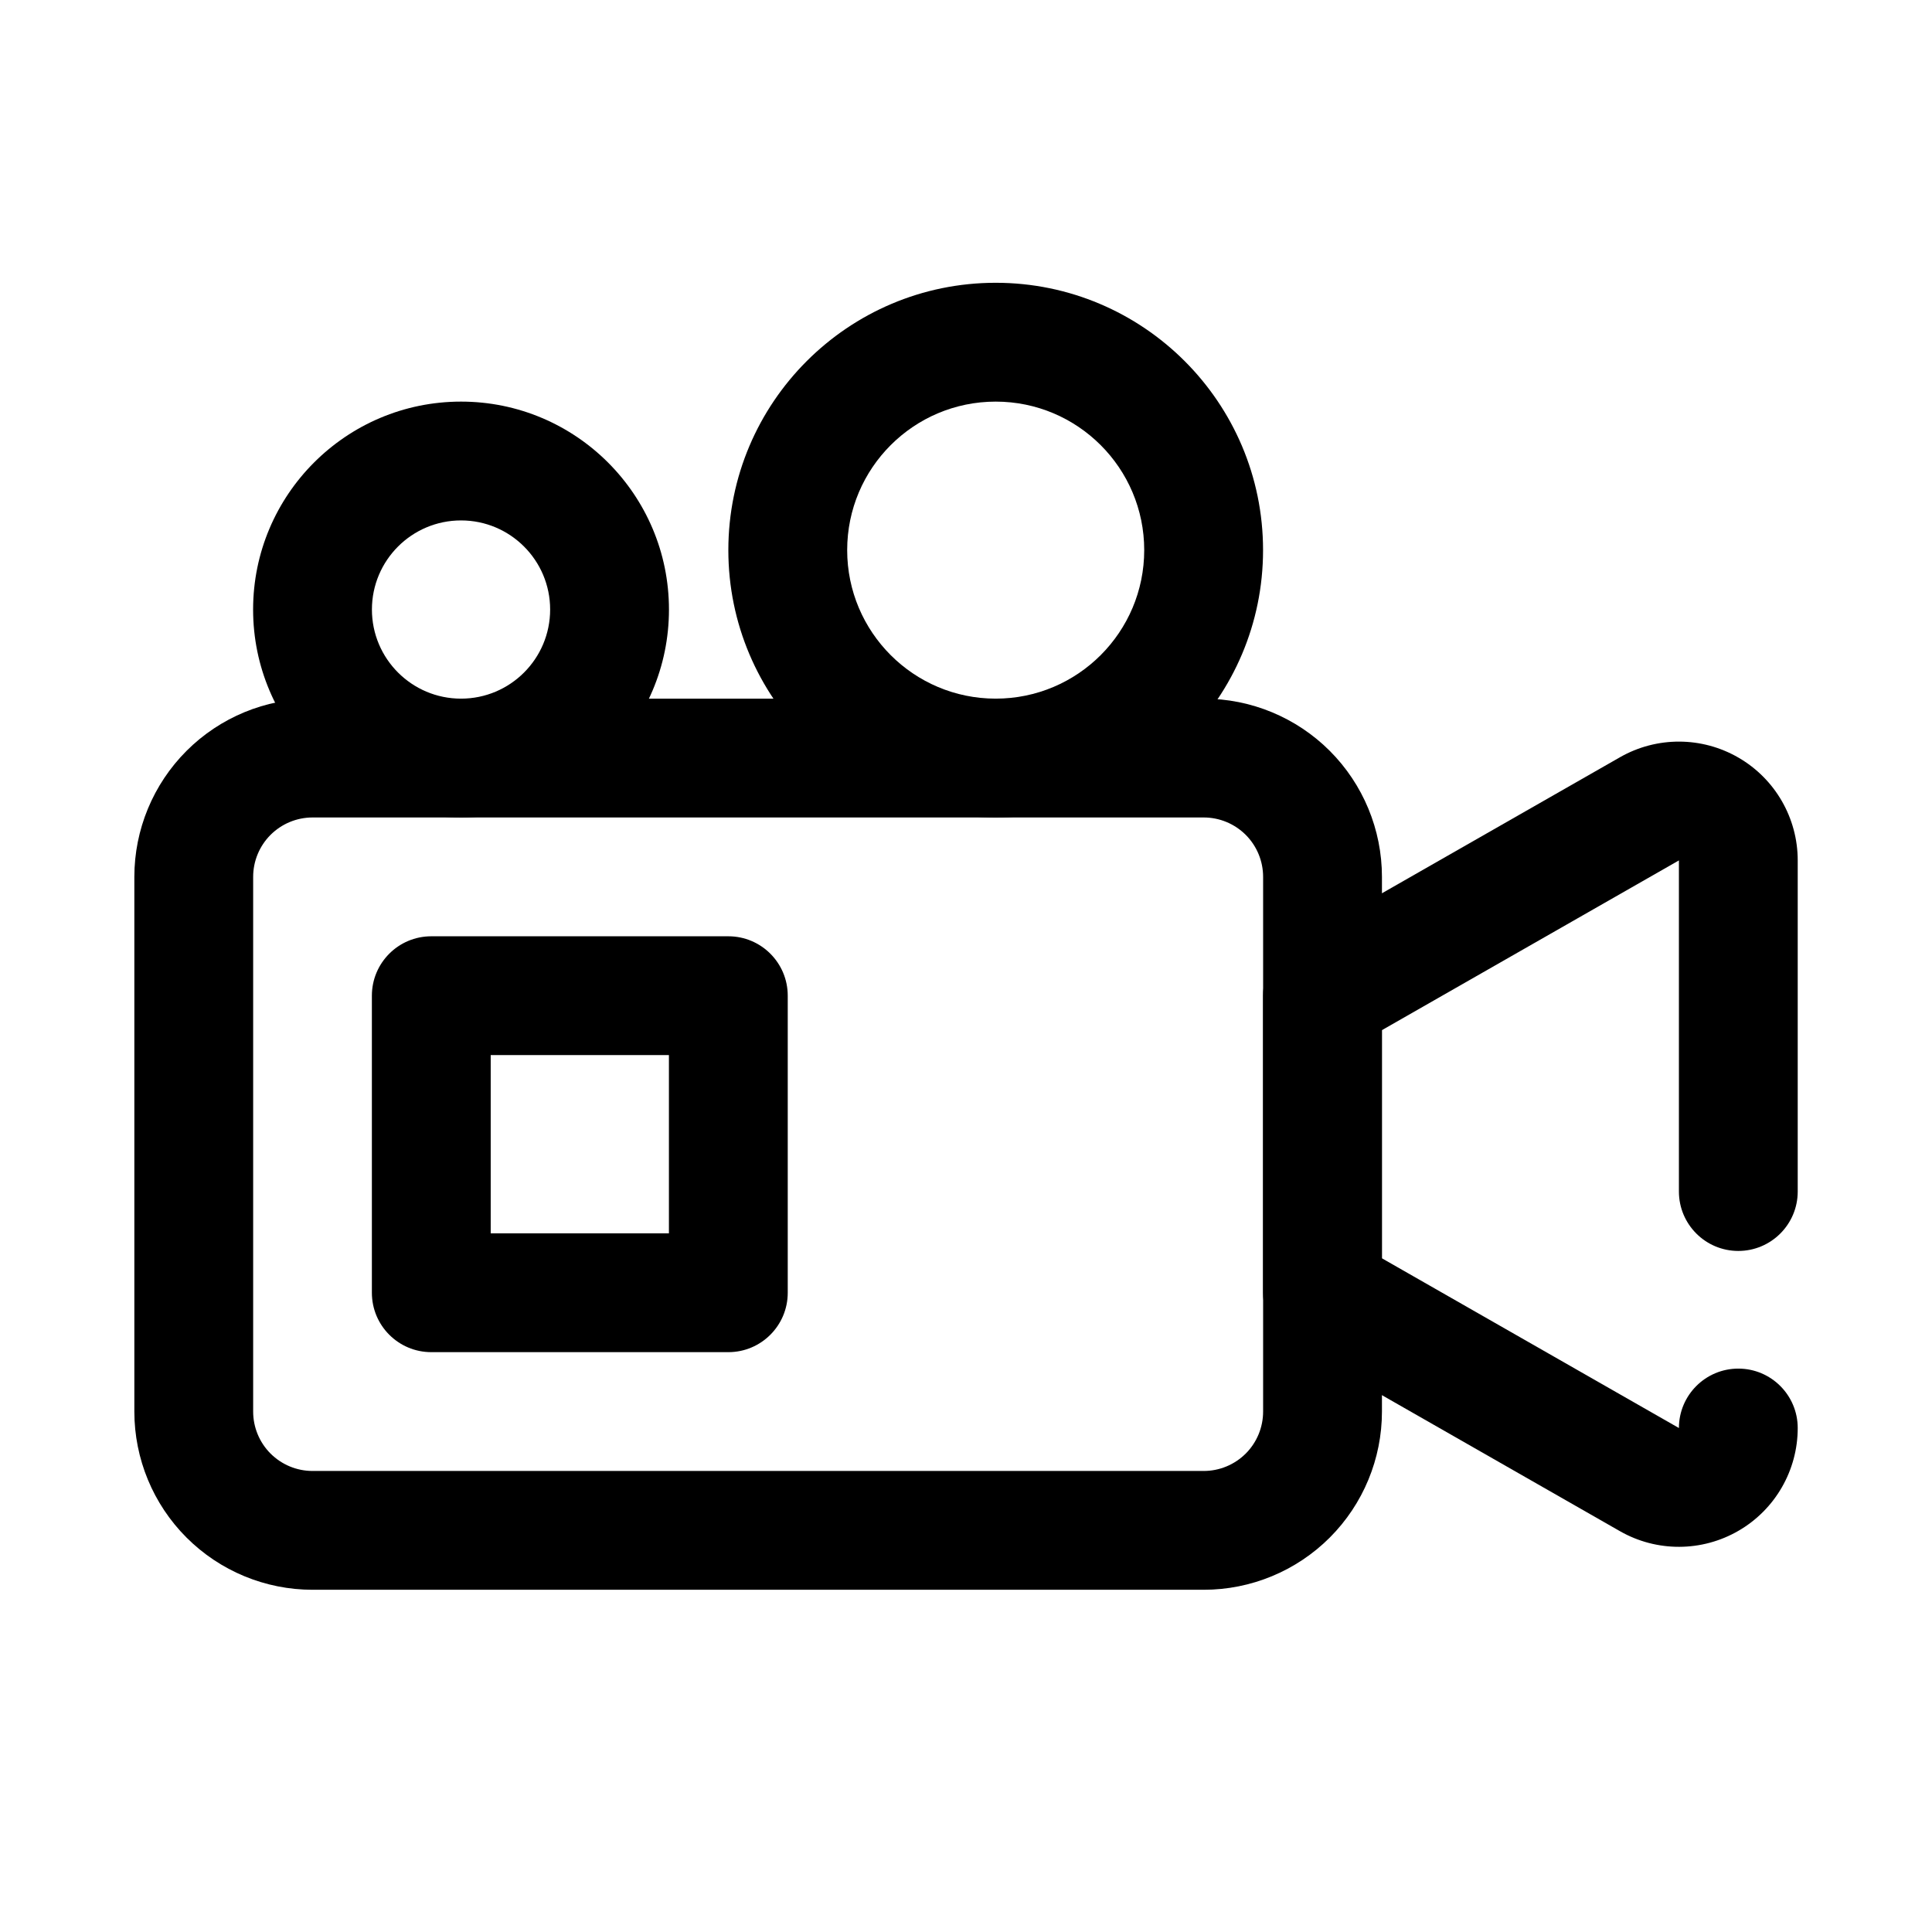 <?xml version="1.0" encoding="UTF-8"?>
<!-- Uploaded to: ICON Repo, www.svgrepo.com, Generator: ICON Repo Mixer Tools -->
<svg fill="#000000" width="800px" height="800px" version="1.1" viewBox="144 144 512 512" xmlns="http://www.w3.org/2000/svg">
 <g fill-rule="evenodd">
  <path d="m510.23 376.38c0-12.523-4.977-24.535-13.832-33.395-8.863-8.859-20.879-13.832-33.402-13.832h-236.16c-12.523 0-24.539 4.973-33.402 13.832-8.855 8.859-13.832 20.871-13.832 33.395v141.7c0 12.523 4.977 24.539 13.832 33.395 8.863 8.859 20.879 13.832 33.402 13.832h236.16c12.523 0 24.539-4.973 33.402-13.832 8.855-8.855 13.832-20.871 13.832-33.395zm-31.492 0v141.7c0 4.172-1.652 8.176-4.606 11.133-2.961 2.949-6.961 4.609-11.137 4.609h-236.16c-4.18 0-8.176-1.66-11.137-4.609-2.953-2.957-4.609-6.961-4.609-11.133v-141.7c0-4.172 1.656-8.176 4.609-11.133 2.961-2.949 6.957-4.609 11.137-4.609h236.16c4.176 0 8.176 1.66 11.137 4.609 2.953 2.957 4.606 6.961 4.606 11.133z"/>
  <path d="m352.76 407.87c0-8.699-7.051-15.746-15.742-15.746h-78.723c-8.691 0-15.742 7.047-15.742 15.746v78.719c0 8.699 7.051 15.746 15.742 15.746h78.723c8.691 0 15.742-7.047 15.742-15.746zm-78.719 15.742v47.234h47.23v-47.234z"/>
  <path d="m588.93 522.44c0-8.691 7.051-15.746 15.742-15.746 8.688 0 15.742 7.055 15.742 15.746 0 11.223-5.973 21.598-15.684 27.227-9.707 5.637-21.684 5.676-31.426 0.113-32.371-18.5-86.656-49.523-86.656-49.523-4.902-2.805-7.93-8.016-7.93-13.668v-78.719c0-5.652 3.027-10.863 7.93-13.668 0 0 54.285-31.023 86.656-49.52 9.742-5.566 21.719-5.527 31.426 0.109 9.711 5.629 15.684 16.004 15.684 27.227v87.75c0 8.691-7.055 15.746-15.742 15.746-8.691 0-15.742-7.055-15.742-15.746v-87.75l-78.723 44.992v60.441z"/>
  <path d="m266.18 250.43c-30.418 0-55.105 24.688-55.105 55.105 0 30.414 24.688 55.102 55.105 55.102 30.414 0 55.102-24.688 55.102-55.102 0-30.418-24.688-55.105-55.102-55.105zm0 31.488c13.035 0 23.613 10.578 23.613 23.617 0 13.035-10.578 23.613-23.613 23.613-13.039 0-23.617-10.578-23.617-23.613 0-13.039 10.578-23.617 23.617-23.617z"/>
  <path d="m407.87 218.94c-39.098 0-70.852 31.754-70.852 70.848 0 39.098 31.754 70.852 70.852 70.852s70.852-31.754 70.852-70.852c0-39.094-31.754-70.848-70.852-70.848zm0 31.492c21.723 0 39.359 17.633 39.359 39.355 0 21.727-17.637 39.359-39.359 39.359-21.727 0-39.359-17.633-39.359-39.359 0-21.723 17.633-39.355 39.359-39.355z"/>
 </g>
</svg>